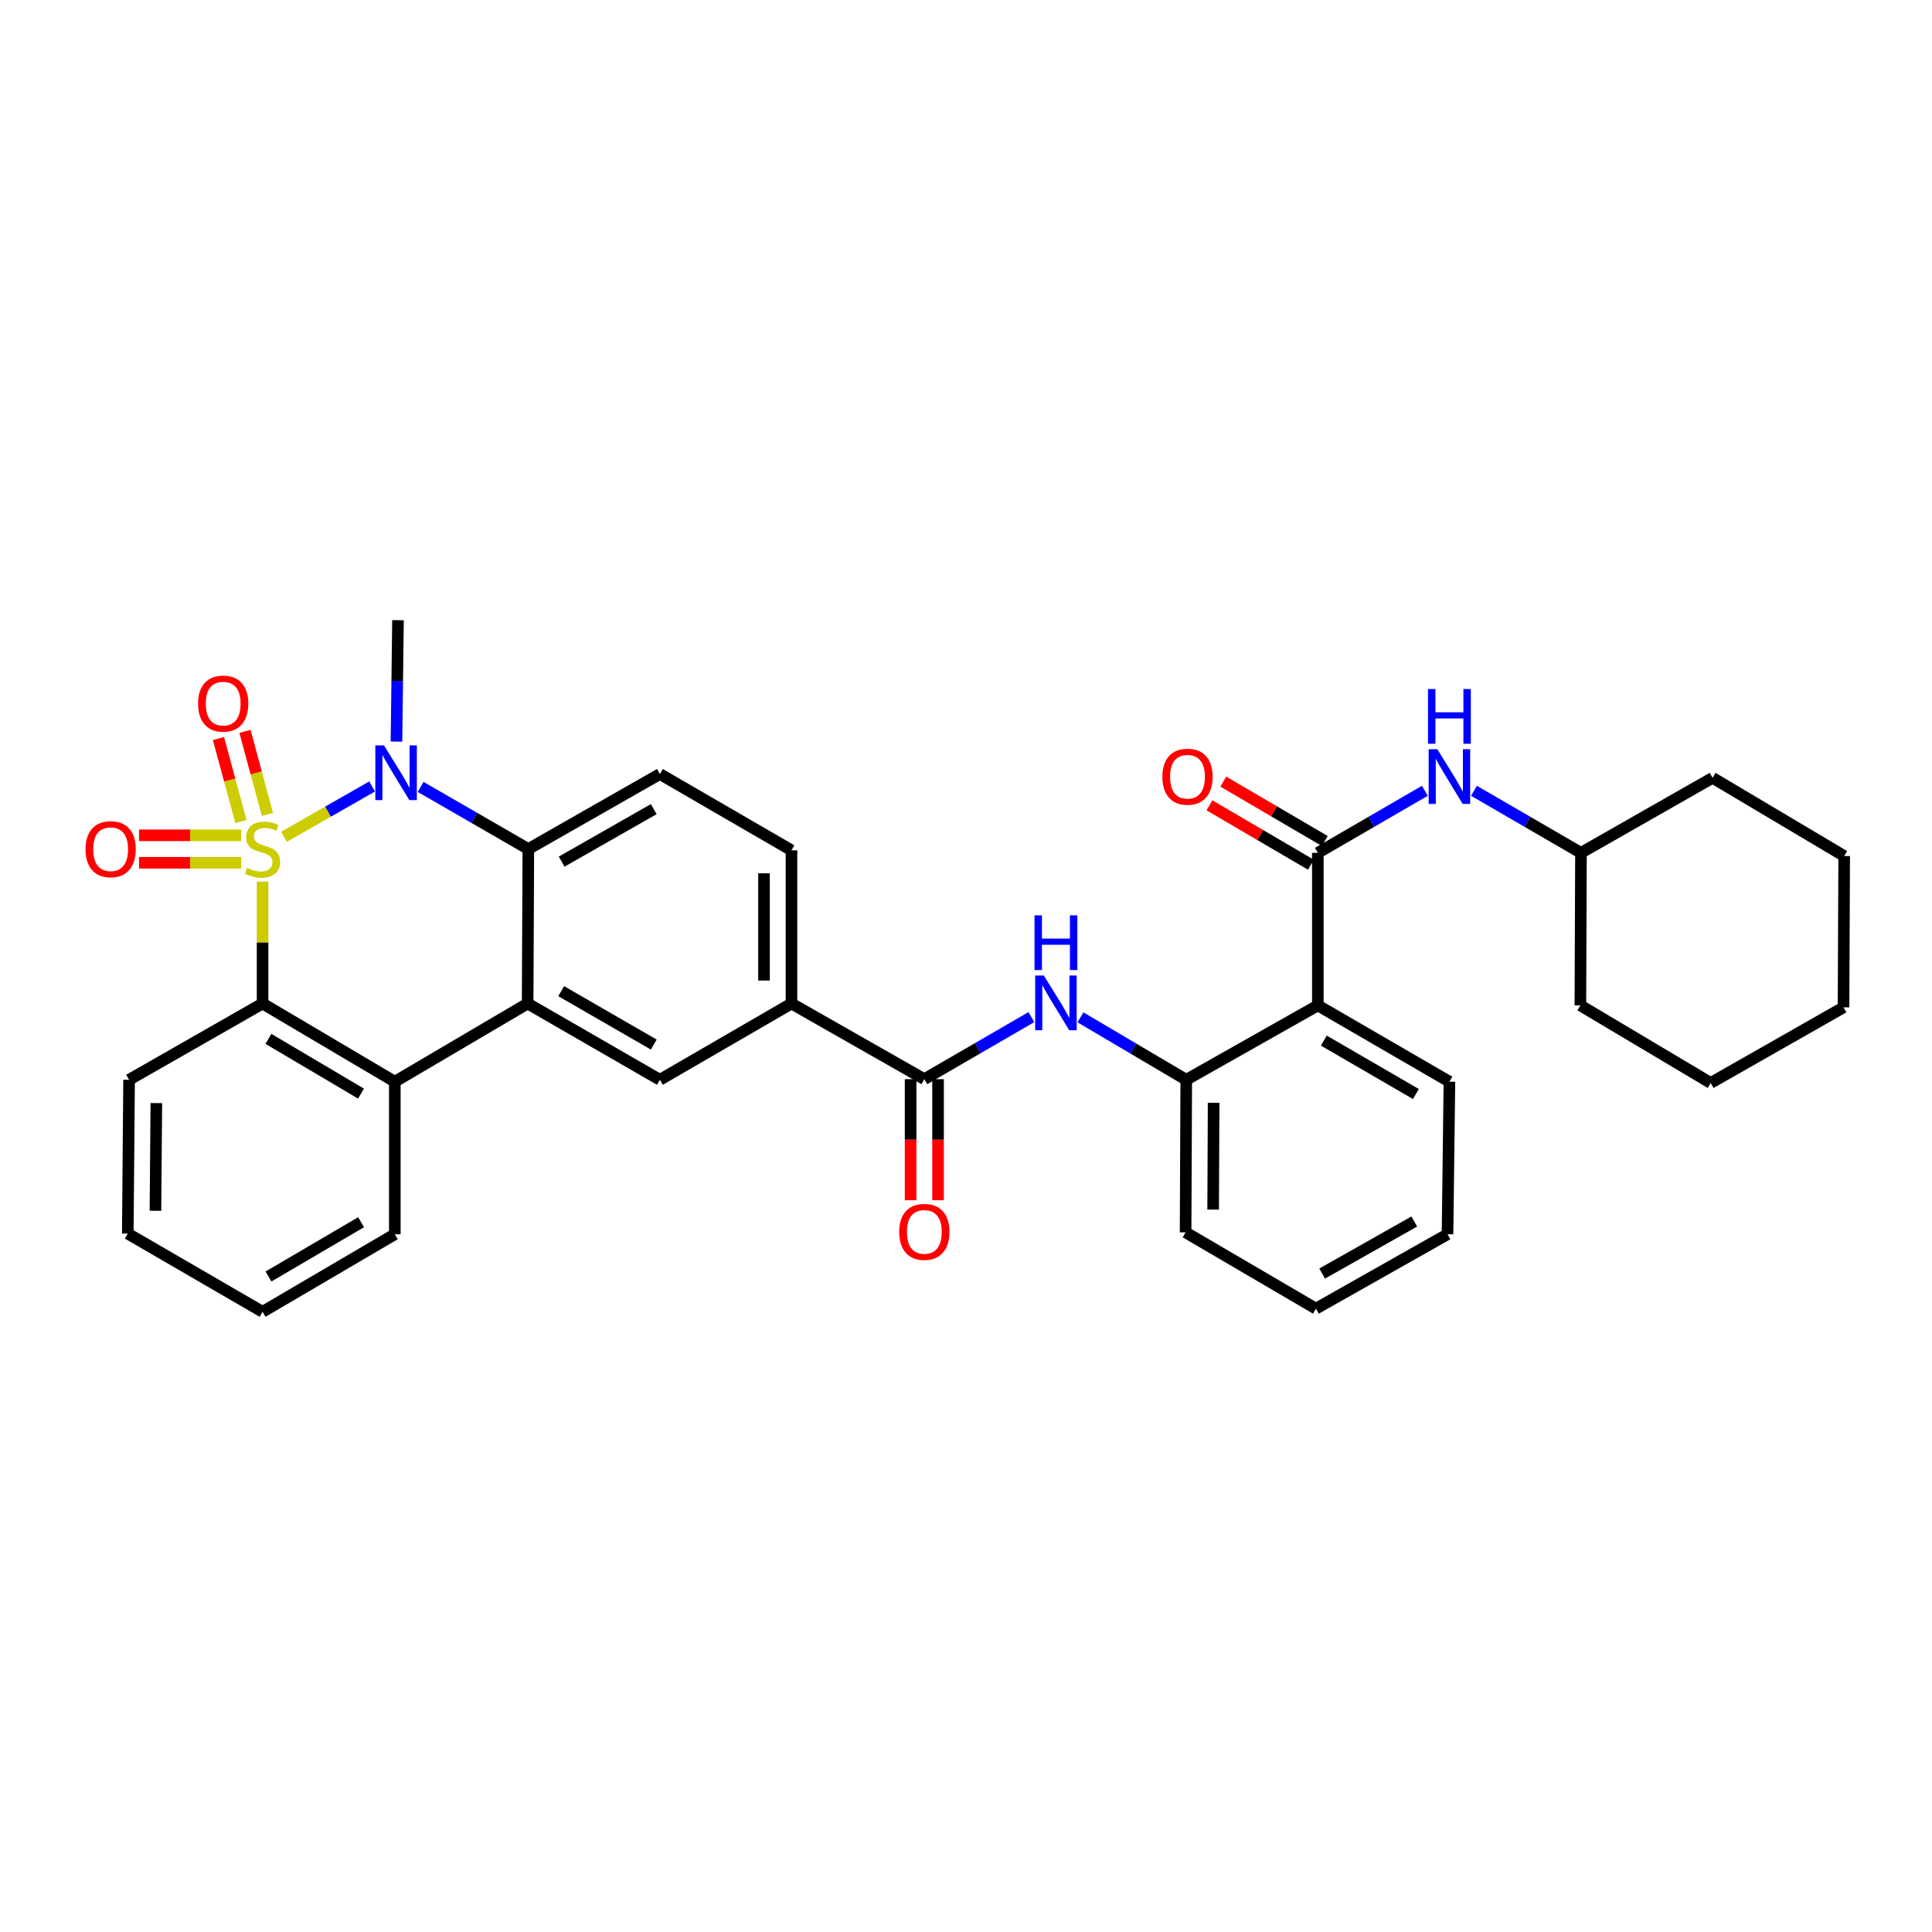 <?xml version='1.0' encoding='iso-8859-1'?>
<svg version='1.1' baseProfile='full'
              xmlns='http://www.w3.org/2000/svg'
                      xmlns:rdkit='http://www.rdkit.org/xml'
                      xmlns:xlink='http://www.w3.org/1999/xlink'
                  xml:space='preserve'
width='1000px' height='1000px' viewBox='0 0 1000 1000'>
<!-- END OF HEADER -->
<rect style='opacity:1.0;fill:#FFFFFF;stroke:none' width='1000' height='1000' x='0' y='0'> </rect>
<path class='bond-0' d='M 146.976,433.138 L 169.788,420.105' style='fill:none;fill-rule:evenodd;stroke:#CCCC00;stroke-width:6px;stroke-linecap:butt;stroke-linejoin:miter;stroke-opacity:1' />
<path class='bond-0' d='M 169.788,420.105 L 192.6,407.073' style='fill:none;fill-rule:evenodd;stroke:#0000FF;stroke-width:6px;stroke-linecap:butt;stroke-linejoin:miter;stroke-opacity:1' />
<path class='bond-1' d='M 135.906,456.341 L 135.906,487.878' style='fill:none;fill-rule:evenodd;stroke:#CCCC00;stroke-width:6px;stroke-linecap:butt;stroke-linejoin:miter;stroke-opacity:1' />
<path class='bond-1' d='M 135.906,487.878 L 135.906,519.416' style='fill:none;fill-rule:evenodd;stroke:#000000;stroke-width:6px;stroke-linecap:butt;stroke-linejoin:miter;stroke-opacity:1' />
<path class='bond-11' d='M 138.42,421.535 L 132.607,400.04' style='fill:none;fill-rule:evenodd;stroke:#CCCC00;stroke-width:6px;stroke-linecap:butt;stroke-linejoin:miter;stroke-opacity:1' />
<path class='bond-11' d='M 132.607,400.04 L 126.793,378.544' style='fill:none;fill-rule:evenodd;stroke:#FF0000;stroke-width:6px;stroke-linecap:butt;stroke-linejoin:miter;stroke-opacity:1' />
<path class='bond-11' d='M 124.7,425.246 L 118.887,403.75' style='fill:none;fill-rule:evenodd;stroke:#CCCC00;stroke-width:6px;stroke-linecap:butt;stroke-linejoin:miter;stroke-opacity:1' />
<path class='bond-11' d='M 118.887,403.75 L 113.074,382.254' style='fill:none;fill-rule:evenodd;stroke:#FF0000;stroke-width:6px;stroke-linecap:butt;stroke-linejoin:miter;stroke-opacity:1' />
<path class='bond-12' d='M 124.86,432.356 L 98.41,432.356' style='fill:none;fill-rule:evenodd;stroke:#CCCC00;stroke-width:6px;stroke-linecap:butt;stroke-linejoin:miter;stroke-opacity:1' />
<path class='bond-12' d='M 98.41,432.356 L 71.96,432.356' style='fill:none;fill-rule:evenodd;stroke:#FF0000;stroke-width:6px;stroke-linecap:butt;stroke-linejoin:miter;stroke-opacity:1' />
<path class='bond-12' d='M 124.86,446.568 L 98.41,446.568' style='fill:none;fill-rule:evenodd;stroke:#CCCC00;stroke-width:6px;stroke-linecap:butt;stroke-linejoin:miter;stroke-opacity:1' />
<path class='bond-12' d='M 98.41,446.568 L 71.96,446.568' style='fill:none;fill-rule:evenodd;stroke:#FF0000;stroke-width:6px;stroke-linecap:butt;stroke-linejoin:miter;stroke-opacity:1' />
<path class='bond-3' d='M 217.726,407.316 L 245.594,423.389' style='fill:none;fill-rule:evenodd;stroke:#0000FF;stroke-width:6px;stroke-linecap:butt;stroke-linejoin:miter;stroke-opacity:1' />
<path class='bond-3' d='M 245.594,423.389 L 273.461,439.462' style='fill:none;fill-rule:evenodd;stroke:#000000;stroke-width:6px;stroke-linecap:butt;stroke-linejoin:miter;stroke-opacity:1' />
<path class='bond-19' d='M 205.213,383.848 L 205.605,352.428' style='fill:none;fill-rule:evenodd;stroke:#0000FF;stroke-width:6px;stroke-linecap:butt;stroke-linejoin:miter;stroke-opacity:1' />
<path class='bond-19' d='M 205.605,352.428 L 205.998,321.008' style='fill:none;fill-rule:evenodd;stroke:#000000;stroke-width:6px;stroke-linecap:butt;stroke-linejoin:miter;stroke-opacity:1' />
<path class='bond-5' d='M 135.906,519.416 L 204.356,559.89' style='fill:none;fill-rule:evenodd;stroke:#000000;stroke-width:6px;stroke-linecap:butt;stroke-linejoin:miter;stroke-opacity:1' />
<path class='bond-5' d='M 138.94,537.721 L 186.854,566.053' style='fill:none;fill-rule:evenodd;stroke:#000000;stroke-width:6px;stroke-linecap:butt;stroke-linejoin:miter;stroke-opacity:1' />
<path class='bond-21' d='M 135.906,519.416 L 66.809,558.896' style='fill:none;fill-rule:evenodd;stroke:#000000;stroke-width:6px;stroke-linecap:butt;stroke-linejoin:miter;stroke-opacity:1' />
<path class='bond-2' d='M 273.105,519.416 L 204.356,559.89' style='fill:none;fill-rule:evenodd;stroke:#000000;stroke-width:6px;stroke-linecap:butt;stroke-linejoin:miter;stroke-opacity:1' />
<path class='bond-9' d='M 273.105,519.416 L 341.555,558.896' style='fill:none;fill-rule:evenodd;stroke:#000000;stroke-width:6px;stroke-linecap:butt;stroke-linejoin:miter;stroke-opacity:1' />
<path class='bond-9' d='M 290.474,513.026 L 338.388,540.662' style='fill:none;fill-rule:evenodd;stroke:#000000;stroke-width:6px;stroke-linecap:butt;stroke-linejoin:miter;stroke-opacity:1' />
<path class='bond-34' d='M 273.105,519.416 L 273.461,439.462' style='fill:none;fill-rule:evenodd;stroke:#000000;stroke-width:6px;stroke-linecap:butt;stroke-linejoin:miter;stroke-opacity:1' />
<path class='bond-15' d='M 273.461,439.462 L 341.555,400.63' style='fill:none;fill-rule:evenodd;stroke:#000000;stroke-width:6px;stroke-linecap:butt;stroke-linejoin:miter;stroke-opacity:1' />
<path class='bond-15' d='M 290.715,445.983 L 338.381,418.801' style='fill:none;fill-rule:evenodd;stroke:#000000;stroke-width:6px;stroke-linecap:butt;stroke-linejoin:miter;stroke-opacity:1' />
<path class='bond-4' d='M 682.113,441.436 L 682.113,520.395' style='fill:none;fill-rule:evenodd;stroke:#000000;stroke-width:6px;stroke-linecap:butt;stroke-linejoin:miter;stroke-opacity:1' />
<path class='bond-14' d='M 682.113,441.436 L 709.81,425.377' style='fill:none;fill-rule:evenodd;stroke:#000000;stroke-width:6px;stroke-linecap:butt;stroke-linejoin:miter;stroke-opacity:1' />
<path class='bond-14' d='M 709.81,425.377 L 737.507,409.317' style='fill:none;fill-rule:evenodd;stroke:#0000FF;stroke-width:6px;stroke-linecap:butt;stroke-linejoin:miter;stroke-opacity:1' />
<path class='bond-16' d='M 685.703,435.303 L 659.444,419.935' style='fill:none;fill-rule:evenodd;stroke:#000000;stroke-width:6px;stroke-linecap:butt;stroke-linejoin:miter;stroke-opacity:1' />
<path class='bond-16' d='M 659.444,419.935 L 633.186,404.568' style='fill:none;fill-rule:evenodd;stroke:#FF0000;stroke-width:6px;stroke-linecap:butt;stroke-linejoin:miter;stroke-opacity:1' />
<path class='bond-16' d='M 678.524,447.569 L 652.266,432.202' style='fill:none;fill-rule:evenodd;stroke:#000000;stroke-width:6px;stroke-linecap:butt;stroke-linejoin:miter;stroke-opacity:1' />
<path class='bond-16' d='M 652.266,432.202 L 626.008,416.834' style='fill:none;fill-rule:evenodd;stroke:#FF0000;stroke-width:6px;stroke-linecap:butt;stroke-linejoin:miter;stroke-opacity:1' />
<path class='bond-23' d='M 204.356,559.89 L 204.356,638.849' style='fill:none;fill-rule:evenodd;stroke:#000000;stroke-width:6px;stroke-linecap:butt;stroke-linejoin:miter;stroke-opacity:1' />
<path class='bond-6' d='M 682.113,520.395 L 614.003,558.896' style='fill:none;fill-rule:evenodd;stroke:#000000;stroke-width:6px;stroke-linecap:butt;stroke-linejoin:miter;stroke-opacity:1' />
<path class='bond-22' d='M 682.113,520.395 L 750.215,559.89' style='fill:none;fill-rule:evenodd;stroke:#000000;stroke-width:6px;stroke-linecap:butt;stroke-linejoin:miter;stroke-opacity:1' />
<path class='bond-22' d='M 685.198,538.614 L 732.87,566.261' style='fill:none;fill-rule:evenodd;stroke:#000000;stroke-width:6px;stroke-linecap:butt;stroke-linejoin:miter;stroke-opacity:1' />
<path class='bond-7' d='M 478.43,558.572 L 409.665,519.416' style='fill:none;fill-rule:evenodd;stroke:#000000;stroke-width:6px;stroke-linecap:butt;stroke-linejoin:miter;stroke-opacity:1' />
<path class='bond-8' d='M 478.43,558.572 L 506.135,542.512' style='fill:none;fill-rule:evenodd;stroke:#000000;stroke-width:6px;stroke-linecap:butt;stroke-linejoin:miter;stroke-opacity:1' />
<path class='bond-8' d='M 506.135,542.512 L 533.84,526.451' style='fill:none;fill-rule:evenodd;stroke:#0000FF;stroke-width:6px;stroke-linecap:butt;stroke-linejoin:miter;stroke-opacity:1' />
<path class='bond-17' d='M 471.324,558.572 L 471.324,589.908' style='fill:none;fill-rule:evenodd;stroke:#000000;stroke-width:6px;stroke-linecap:butt;stroke-linejoin:miter;stroke-opacity:1' />
<path class='bond-17' d='M 471.324,589.908 L 471.324,621.245' style='fill:none;fill-rule:evenodd;stroke:#FF0000;stroke-width:6px;stroke-linecap:butt;stroke-linejoin:miter;stroke-opacity:1' />
<path class='bond-17' d='M 485.537,558.572 L 485.537,589.908' style='fill:none;fill-rule:evenodd;stroke:#000000;stroke-width:6px;stroke-linecap:butt;stroke-linejoin:miter;stroke-opacity:1' />
<path class='bond-17' d='M 485.537,589.908 L 485.537,621.245' style='fill:none;fill-rule:evenodd;stroke:#FF0000;stroke-width:6px;stroke-linecap:butt;stroke-linejoin:miter;stroke-opacity:1' />
<path class='bond-10' d='M 559.246,526.579 L 586.625,542.737' style='fill:none;fill-rule:evenodd;stroke:#0000FF;stroke-width:6px;stroke-linecap:butt;stroke-linejoin:miter;stroke-opacity:1' />
<path class='bond-10' d='M 586.625,542.737 L 614.003,558.896' style='fill:none;fill-rule:evenodd;stroke:#000000;stroke-width:6px;stroke-linecap:butt;stroke-linejoin:miter;stroke-opacity:1' />
<path class='bond-13' d='M 341.555,558.896 L 409.665,519.416' style='fill:none;fill-rule:evenodd;stroke:#000000;stroke-width:6px;stroke-linecap:butt;stroke-linejoin:miter;stroke-opacity:1' />
<path class='bond-24' d='M 614.003,558.896 L 613.664,637.87' style='fill:none;fill-rule:evenodd;stroke:#000000;stroke-width:6px;stroke-linecap:butt;stroke-linejoin:miter;stroke-opacity:1' />
<path class='bond-24' d='M 628.165,570.803 L 627.927,626.085' style='fill:none;fill-rule:evenodd;stroke:#000000;stroke-width:6px;stroke-linecap:butt;stroke-linejoin:miter;stroke-opacity:1' />
<path class='bond-36' d='M 409.665,519.416 L 409.665,440.117' style='fill:none;fill-rule:evenodd;stroke:#000000;stroke-width:6px;stroke-linecap:butt;stroke-linejoin:miter;stroke-opacity:1' />
<path class='bond-36' d='M 395.452,507.521 L 395.452,452.012' style='fill:none;fill-rule:evenodd;stroke:#000000;stroke-width:6px;stroke-linecap:butt;stroke-linejoin:miter;stroke-opacity:1' />
<path class='bond-20' d='M 762.923,409.318 L 790.616,425.377' style='fill:none;fill-rule:evenodd;stroke:#0000FF;stroke-width:6px;stroke-linecap:butt;stroke-linejoin:miter;stroke-opacity:1' />
<path class='bond-20' d='M 790.616,425.377 L 818.31,441.436' style='fill:none;fill-rule:evenodd;stroke:#000000;stroke-width:6px;stroke-linecap:butt;stroke-linejoin:miter;stroke-opacity:1' />
<path class='bond-18' d='M 341.555,400.63 L 409.665,440.117' style='fill:none;fill-rule:evenodd;stroke:#000000;stroke-width:6px;stroke-linecap:butt;stroke-linejoin:miter;stroke-opacity:1' />
<path class='bond-25' d='M 818.31,441.436 L 818.002,520.395' style='fill:none;fill-rule:evenodd;stroke:#000000;stroke-width:6px;stroke-linecap:butt;stroke-linejoin:miter;stroke-opacity:1' />
<path class='bond-26' d='M 818.31,441.436 L 886.435,402.604' style='fill:none;fill-rule:evenodd;stroke:#000000;stroke-width:6px;stroke-linecap:butt;stroke-linejoin:miter;stroke-opacity:1' />
<path class='bond-28' d='M 66.809,558.896 L 66.146,638.518' style='fill:none;fill-rule:evenodd;stroke:#000000;stroke-width:6px;stroke-linecap:butt;stroke-linejoin:miter;stroke-opacity:1' />
<path class='bond-28' d='M 80.922,570.957 L 80.457,626.693' style='fill:none;fill-rule:evenodd;stroke:#000000;stroke-width:6px;stroke-linecap:butt;stroke-linejoin:miter;stroke-opacity:1' />
<path class='bond-37' d='M 750.215,559.89 L 749.236,638.849' style='fill:none;fill-rule:evenodd;stroke:#000000;stroke-width:6px;stroke-linecap:butt;stroke-linejoin:miter;stroke-opacity:1' />
<path class='bond-35' d='M 204.356,638.849 L 135.906,678.992' style='fill:none;fill-rule:evenodd;stroke:#000000;stroke-width:6px;stroke-linecap:butt;stroke-linejoin:miter;stroke-opacity:1' />
<path class='bond-35' d='M 186.898,632.611 L 138.984,660.711' style='fill:none;fill-rule:evenodd;stroke:#000000;stroke-width:6px;stroke-linecap:butt;stroke-linejoin:miter;stroke-opacity:1' />
<path class='bond-30' d='M 613.664,637.87 L 681.118,677.35' style='fill:none;fill-rule:evenodd;stroke:#000000;stroke-width:6px;stroke-linecap:butt;stroke-linejoin:miter;stroke-opacity:1' />
<path class='bond-32' d='M 818.002,520.395 L 885.441,560.538' style='fill:none;fill-rule:evenodd;stroke:#000000;stroke-width:6px;stroke-linecap:butt;stroke-linejoin:miter;stroke-opacity:1' />
<path class='bond-31' d='M 886.435,402.604 L 954.545,443.078' style='fill:none;fill-rule:evenodd;stroke:#000000;stroke-width:6px;stroke-linecap:butt;stroke-linejoin:miter;stroke-opacity:1' />
<path class='bond-27' d='M 749.236,638.849 L 681.118,677.35' style='fill:none;fill-rule:evenodd;stroke:#000000;stroke-width:6px;stroke-linecap:butt;stroke-linejoin:miter;stroke-opacity:1' />
<path class='bond-27' d='M 732.025,632.251 L 684.343,659.202' style='fill:none;fill-rule:evenodd;stroke:#000000;stroke-width:6px;stroke-linecap:butt;stroke-linejoin:miter;stroke-opacity:1' />
<path class='bond-29' d='M 66.146,638.518 L 135.906,678.992' style='fill:none;fill-rule:evenodd;stroke:#000000;stroke-width:6px;stroke-linecap:butt;stroke-linejoin:miter;stroke-opacity:1' />
<path class='bond-33' d='M 954.545,443.078 L 954.206,521.398' style='fill:none;fill-rule:evenodd;stroke:#000000;stroke-width:6px;stroke-linecap:butt;stroke-linejoin:miter;stroke-opacity:1' />
<path class='bond-38' d='M 885.441,560.538 L 954.206,521.398' style='fill:none;fill-rule:evenodd;stroke:#000000;stroke-width:6px;stroke-linecap:butt;stroke-linejoin:miter;stroke-opacity:1' />
<path  class='atom-0' d='M 127.906 449.182
Q 128.226 449.302, 129.546 449.862
Q 130.866 450.422, 132.306 450.782
Q 133.786 451.102, 135.226 451.102
Q 137.906 451.102, 139.466 449.822
Q 141.026 448.502, 141.026 446.222
Q 141.026 444.662, 140.226 443.702
Q 139.466 442.742, 138.266 442.222
Q 137.066 441.702, 135.066 441.102
Q 132.546 440.342, 131.026 439.622
Q 129.546 438.902, 128.466 437.382
Q 127.426 435.862, 127.426 433.302
Q 127.426 429.742, 129.826 427.542
Q 132.266 425.342, 137.066 425.342
Q 140.346 425.342, 144.066 426.902
L 143.146 429.982
Q 139.746 428.582, 137.186 428.582
Q 134.426 428.582, 132.906 429.742
Q 131.386 430.862, 131.426 432.822
Q 131.426 434.342, 132.186 435.262
Q 132.986 436.182, 134.106 436.702
Q 135.266 437.222, 137.186 437.822
Q 139.746 438.622, 141.266 439.422
Q 142.786 440.222, 143.866 441.862
Q 144.986 443.462, 144.986 446.222
Q 144.986 450.142, 142.346 452.262
Q 139.746 454.342, 135.386 454.342
Q 132.866 454.342, 130.946 453.782
Q 129.066 453.262, 126.826 452.342
L 127.906 449.182
' fill='#CCCC00'/>
<path  class='atom-1' d='M 198.751 385.823
L 208.031 400.823
Q 208.951 402.303, 210.431 404.983
Q 211.911 407.663, 211.991 407.823
L 211.991 385.823
L 215.751 385.823
L 215.751 414.143
L 211.871 414.143
L 201.911 397.743
Q 200.751 395.823, 199.511 393.623
Q 198.311 391.423, 197.951 390.743
L 197.951 414.143
L 194.271 414.143
L 194.271 385.823
L 198.751 385.823
' fill='#0000FF'/>
<path  class='atom-9' d='M 540.288 504.924
L 549.568 519.924
Q 550.488 521.404, 551.968 524.084
Q 553.448 526.764, 553.528 526.924
L 553.528 504.924
L 557.288 504.924
L 557.288 533.244
L 553.408 533.244
L 543.448 516.844
Q 542.288 514.924, 541.048 512.724
Q 539.848 510.524, 539.488 509.844
L 539.488 533.244
L 535.808 533.244
L 535.808 504.924
L 540.288 504.924
' fill='#0000FF'/>
<path  class='atom-9' d='M 535.468 473.772
L 539.308 473.772
L 539.308 485.812
L 553.788 485.812
L 553.788 473.772
L 557.628 473.772
L 557.628 502.092
L 553.788 502.092
L 553.788 489.012
L 539.308 489.012
L 539.308 502.092
L 535.468 502.092
L 535.468 473.772
' fill='#0000FF'/>
<path  class='atom-12' d='M 102.527 364.184
Q 102.527 357.384, 105.887 353.584
Q 109.247 349.784, 115.527 349.784
Q 121.807 349.784, 125.167 353.584
Q 128.527 357.384, 128.527 364.184
Q 128.527 371.064, 125.127 374.984
Q 121.727 378.864, 115.527 378.864
Q 109.287 378.864, 105.887 374.984
Q 102.527 371.104, 102.527 364.184
M 115.527 375.664
Q 119.847 375.664, 122.167 372.784
Q 124.527 369.864, 124.527 364.184
Q 124.527 358.624, 122.167 355.824
Q 119.847 352.984, 115.527 352.984
Q 111.207 352.984, 108.847 355.784
Q 106.527 358.584, 106.527 364.184
Q 106.527 369.904, 108.847 372.784
Q 111.207 375.664, 115.527 375.664
' fill='#FF0000'/>
<path  class='atom-13' d='M 44.271 439.542
Q 44.271 432.742, 47.631 428.942
Q 50.991 425.142, 57.271 425.142
Q 63.551 425.142, 66.911 428.942
Q 70.271 432.742, 70.271 439.542
Q 70.271 446.422, 66.871 450.342
Q 63.471 454.222, 57.271 454.222
Q 51.031 454.222, 47.631 450.342
Q 44.271 446.462, 44.271 439.542
M 57.271 451.022
Q 61.591 451.022, 63.911 448.142
Q 66.271 445.222, 66.271 439.542
Q 66.271 433.982, 63.911 431.182
Q 61.591 428.342, 57.271 428.342
Q 52.951 428.342, 50.591 431.142
Q 48.271 433.942, 48.271 439.542
Q 48.271 445.262, 50.591 448.142
Q 52.951 451.022, 57.271 451.022
' fill='#FF0000'/>
<path  class='atom-15' d='M 743.955 387.789
L 753.235 402.789
Q 754.155 404.269, 755.635 406.949
Q 757.115 409.629, 757.195 409.789
L 757.195 387.789
L 760.955 387.789
L 760.955 416.109
L 757.075 416.109
L 747.115 399.709
Q 745.955 397.789, 744.715 395.589
Q 743.515 393.389, 743.155 392.709
L 743.155 416.109
L 739.475 416.109
L 739.475 387.789
L 743.955 387.789
' fill='#0000FF'/>
<path  class='atom-15' d='M 739.135 356.637
L 742.975 356.637
L 742.975 368.677
L 757.455 368.677
L 757.455 356.637
L 761.295 356.637
L 761.295 384.957
L 757.455 384.957
L 757.455 371.877
L 742.975 371.877
L 742.975 384.957
L 739.135 384.957
L 739.135 356.637
' fill='#0000FF'/>
<path  class='atom-17' d='M 601.643 402.029
Q 601.643 395.229, 605.003 391.429
Q 608.363 387.629, 614.643 387.629
Q 620.923 387.629, 624.283 391.429
Q 627.643 395.229, 627.643 402.029
Q 627.643 408.909, 624.243 412.829
Q 620.843 416.709, 614.643 416.709
Q 608.403 416.709, 605.003 412.829
Q 601.643 408.949, 601.643 402.029
M 614.643 413.509
Q 618.963 413.509, 621.283 410.629
Q 623.643 407.709, 623.643 402.029
Q 623.643 396.469, 621.283 393.669
Q 618.963 390.829, 614.643 390.829
Q 610.323 390.829, 607.963 393.629
Q 605.643 396.429, 605.643 402.029
Q 605.643 407.749, 607.963 410.629
Q 610.323 413.509, 614.643 413.509
' fill='#FF0000'/>
<path  class='atom-18' d='M 465.43 637.619
Q 465.43 630.819, 468.79 627.019
Q 472.15 623.219, 478.43 623.219
Q 484.71 623.219, 488.07 627.019
Q 491.43 630.819, 491.43 637.619
Q 491.43 644.499, 488.03 648.419
Q 484.63 652.299, 478.43 652.299
Q 472.19 652.299, 468.79 648.419
Q 465.43 644.539, 465.43 637.619
M 478.43 649.099
Q 482.75 649.099, 485.07 646.219
Q 487.43 643.299, 487.43 637.619
Q 487.43 632.059, 485.07 629.259
Q 482.75 626.419, 478.43 626.419
Q 474.11 626.419, 471.75 629.219
Q 469.43 632.019, 469.43 637.619
Q 469.43 643.339, 471.75 646.219
Q 474.11 649.099, 478.43 649.099
' fill='#FF0000'/>
</svg>
